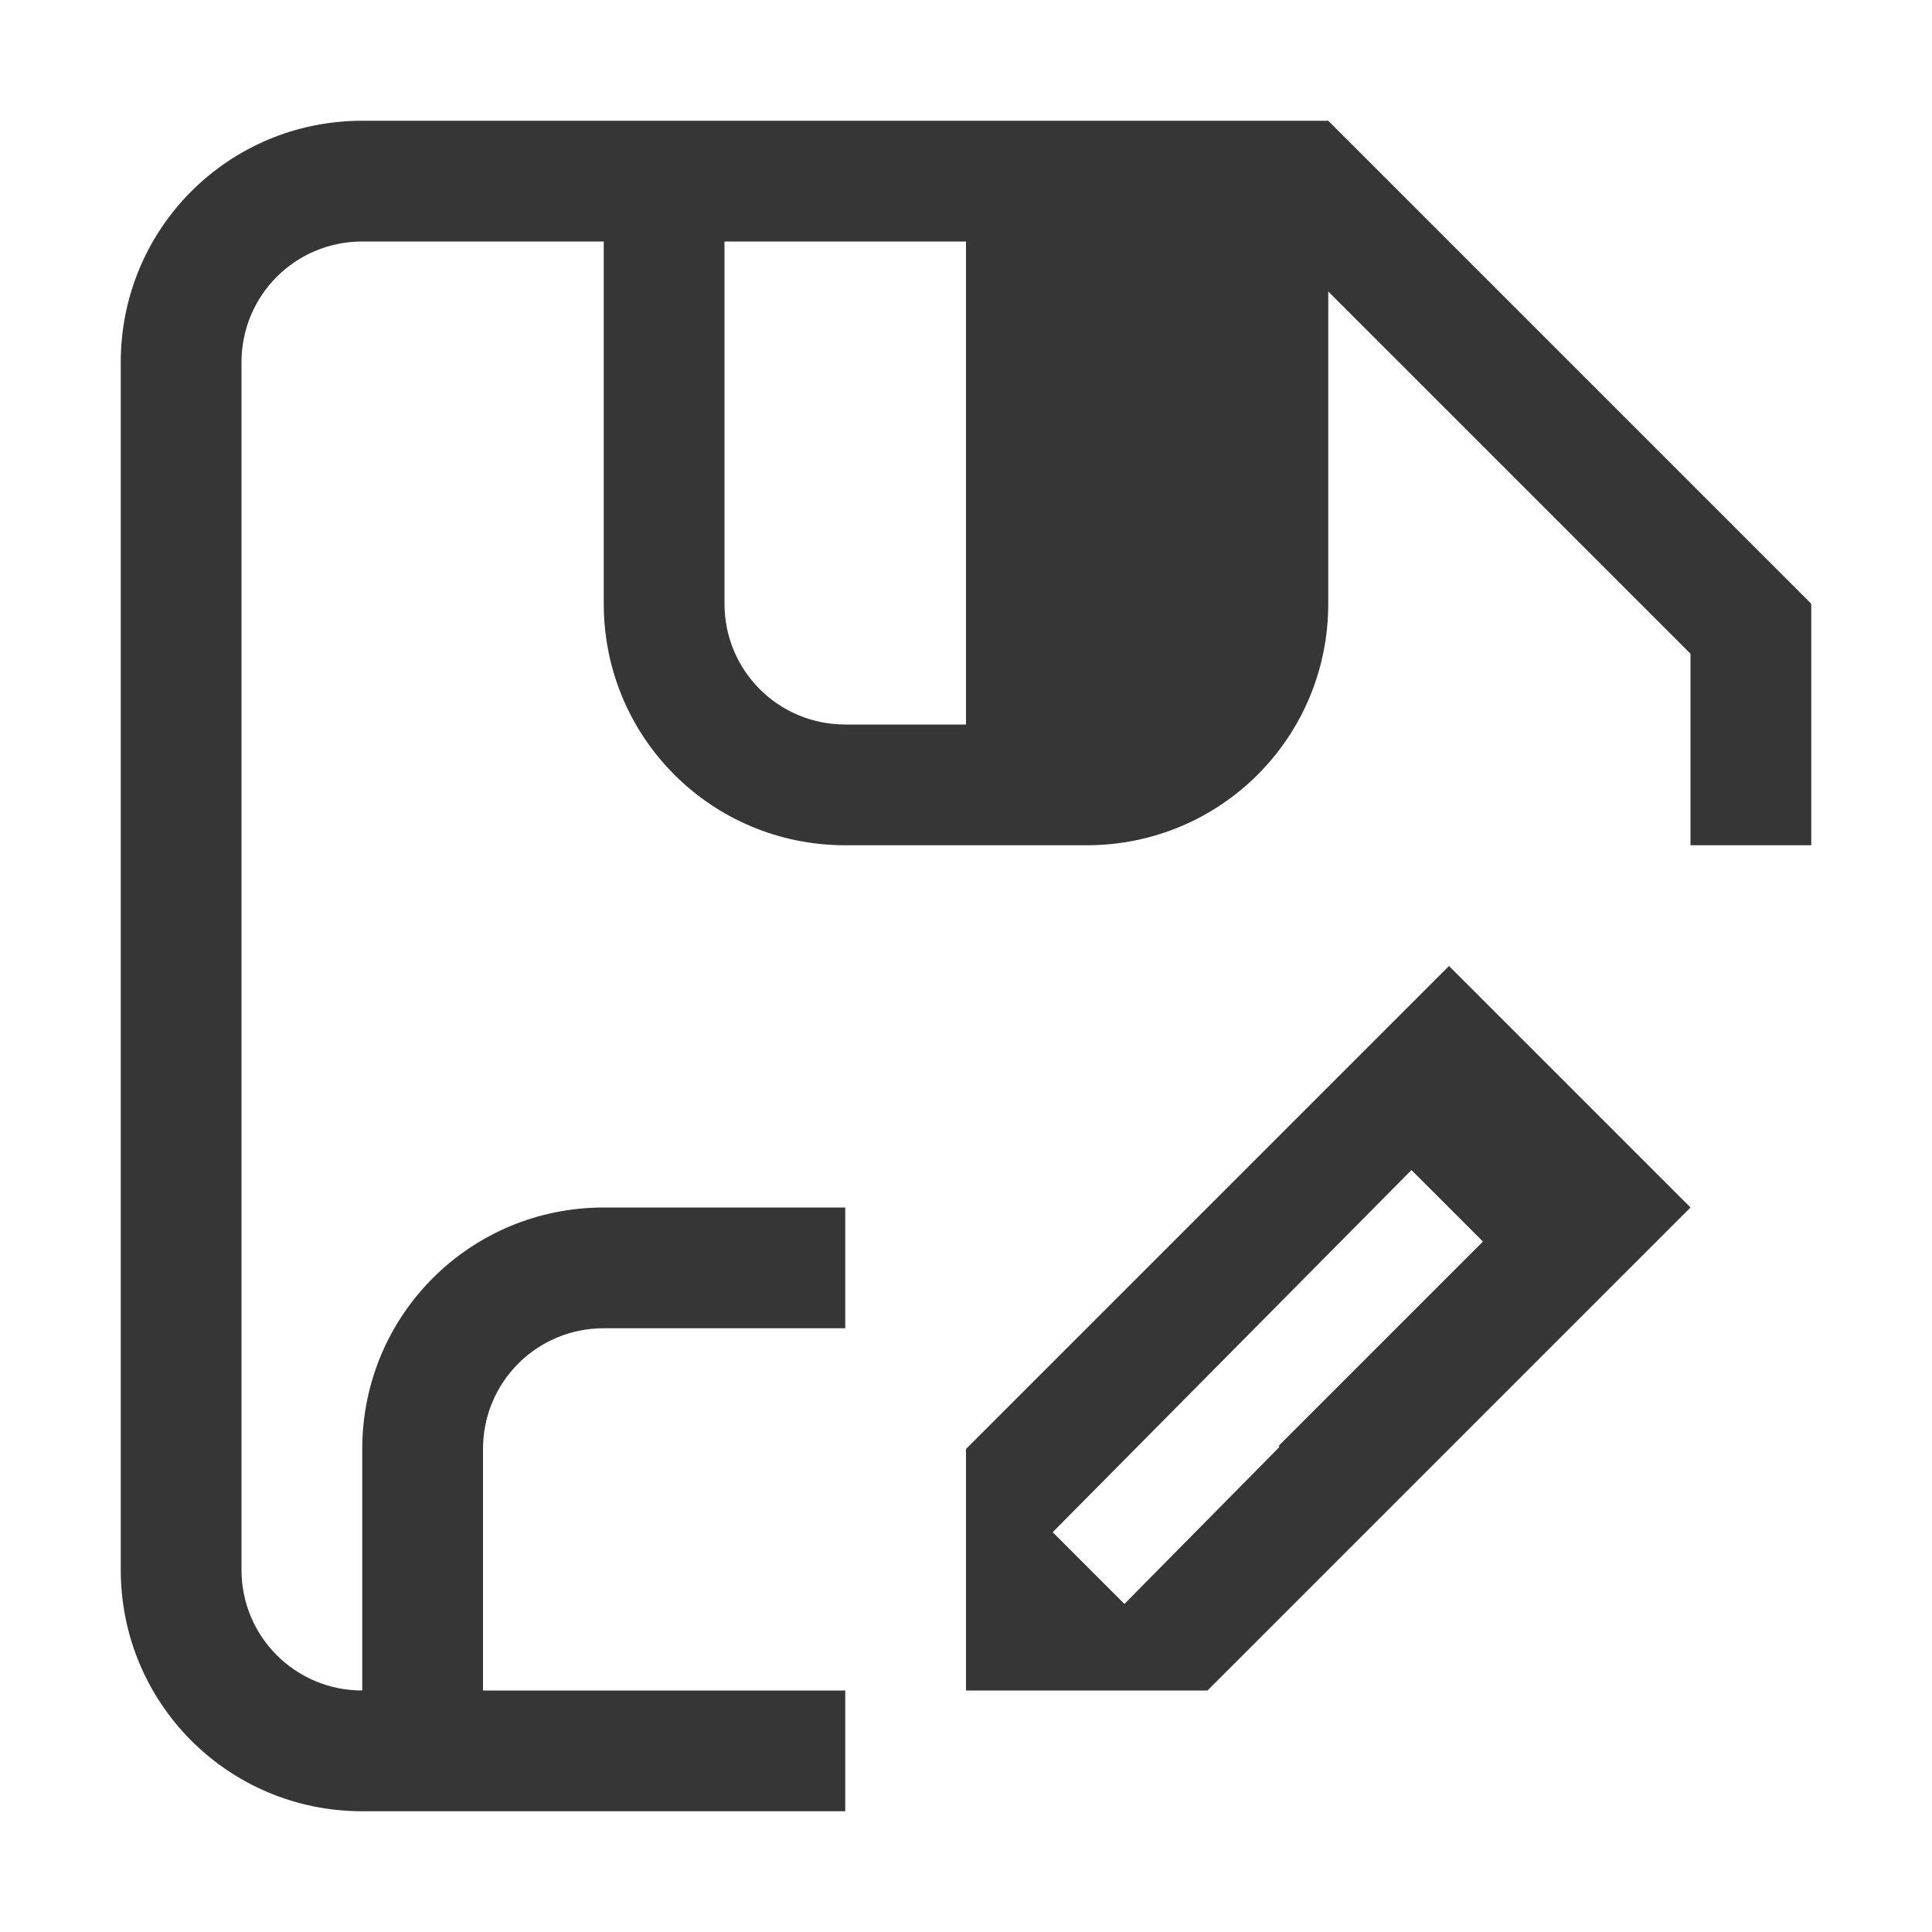 <svg version="1.1" viewBox="0 0 16 16" xmlns="http://www.w3.org/2000/svg">
 <defs>
  <style id="current-color-scheme" type="text/css">.ColorScheme-Text {
        color:#363636;
      }</style>
 </defs>
 <path d="m3 1c-1.108 0-2 0.892-2 2v10c0 1.108 0.892 2 2 2h4v-1h-3v-2c0-0.554 0.446-1 1-1h2v-1h-2c-1.108 0-2 0.892-2 2v2c-0.554 0-1-0.446-1-1v-10c0-0.554 0.446-1 1-1h2v3c0 1.108 0.892 2 2 2h0.5 1.5c1.108 0 2-0.892 2-2v-2.586l3 3v1.586h1v-0.586-0.414-1l-4-4h-1-4-1-2zm3 1h2v4h-1c-0.554 0-1-0.446-1-1v-3z" style="fill:currentColor" class="ColorScheme-Text"/>
 <path class="ColorScheme-Text" d="m12 8-4 4v2h2l4-4zm-0.311 1.69 0.592 0.592-1.688 1.688v0.016l-1.281 1.297-0.594-0.594z" fill="currentColor"/>
</svg>
